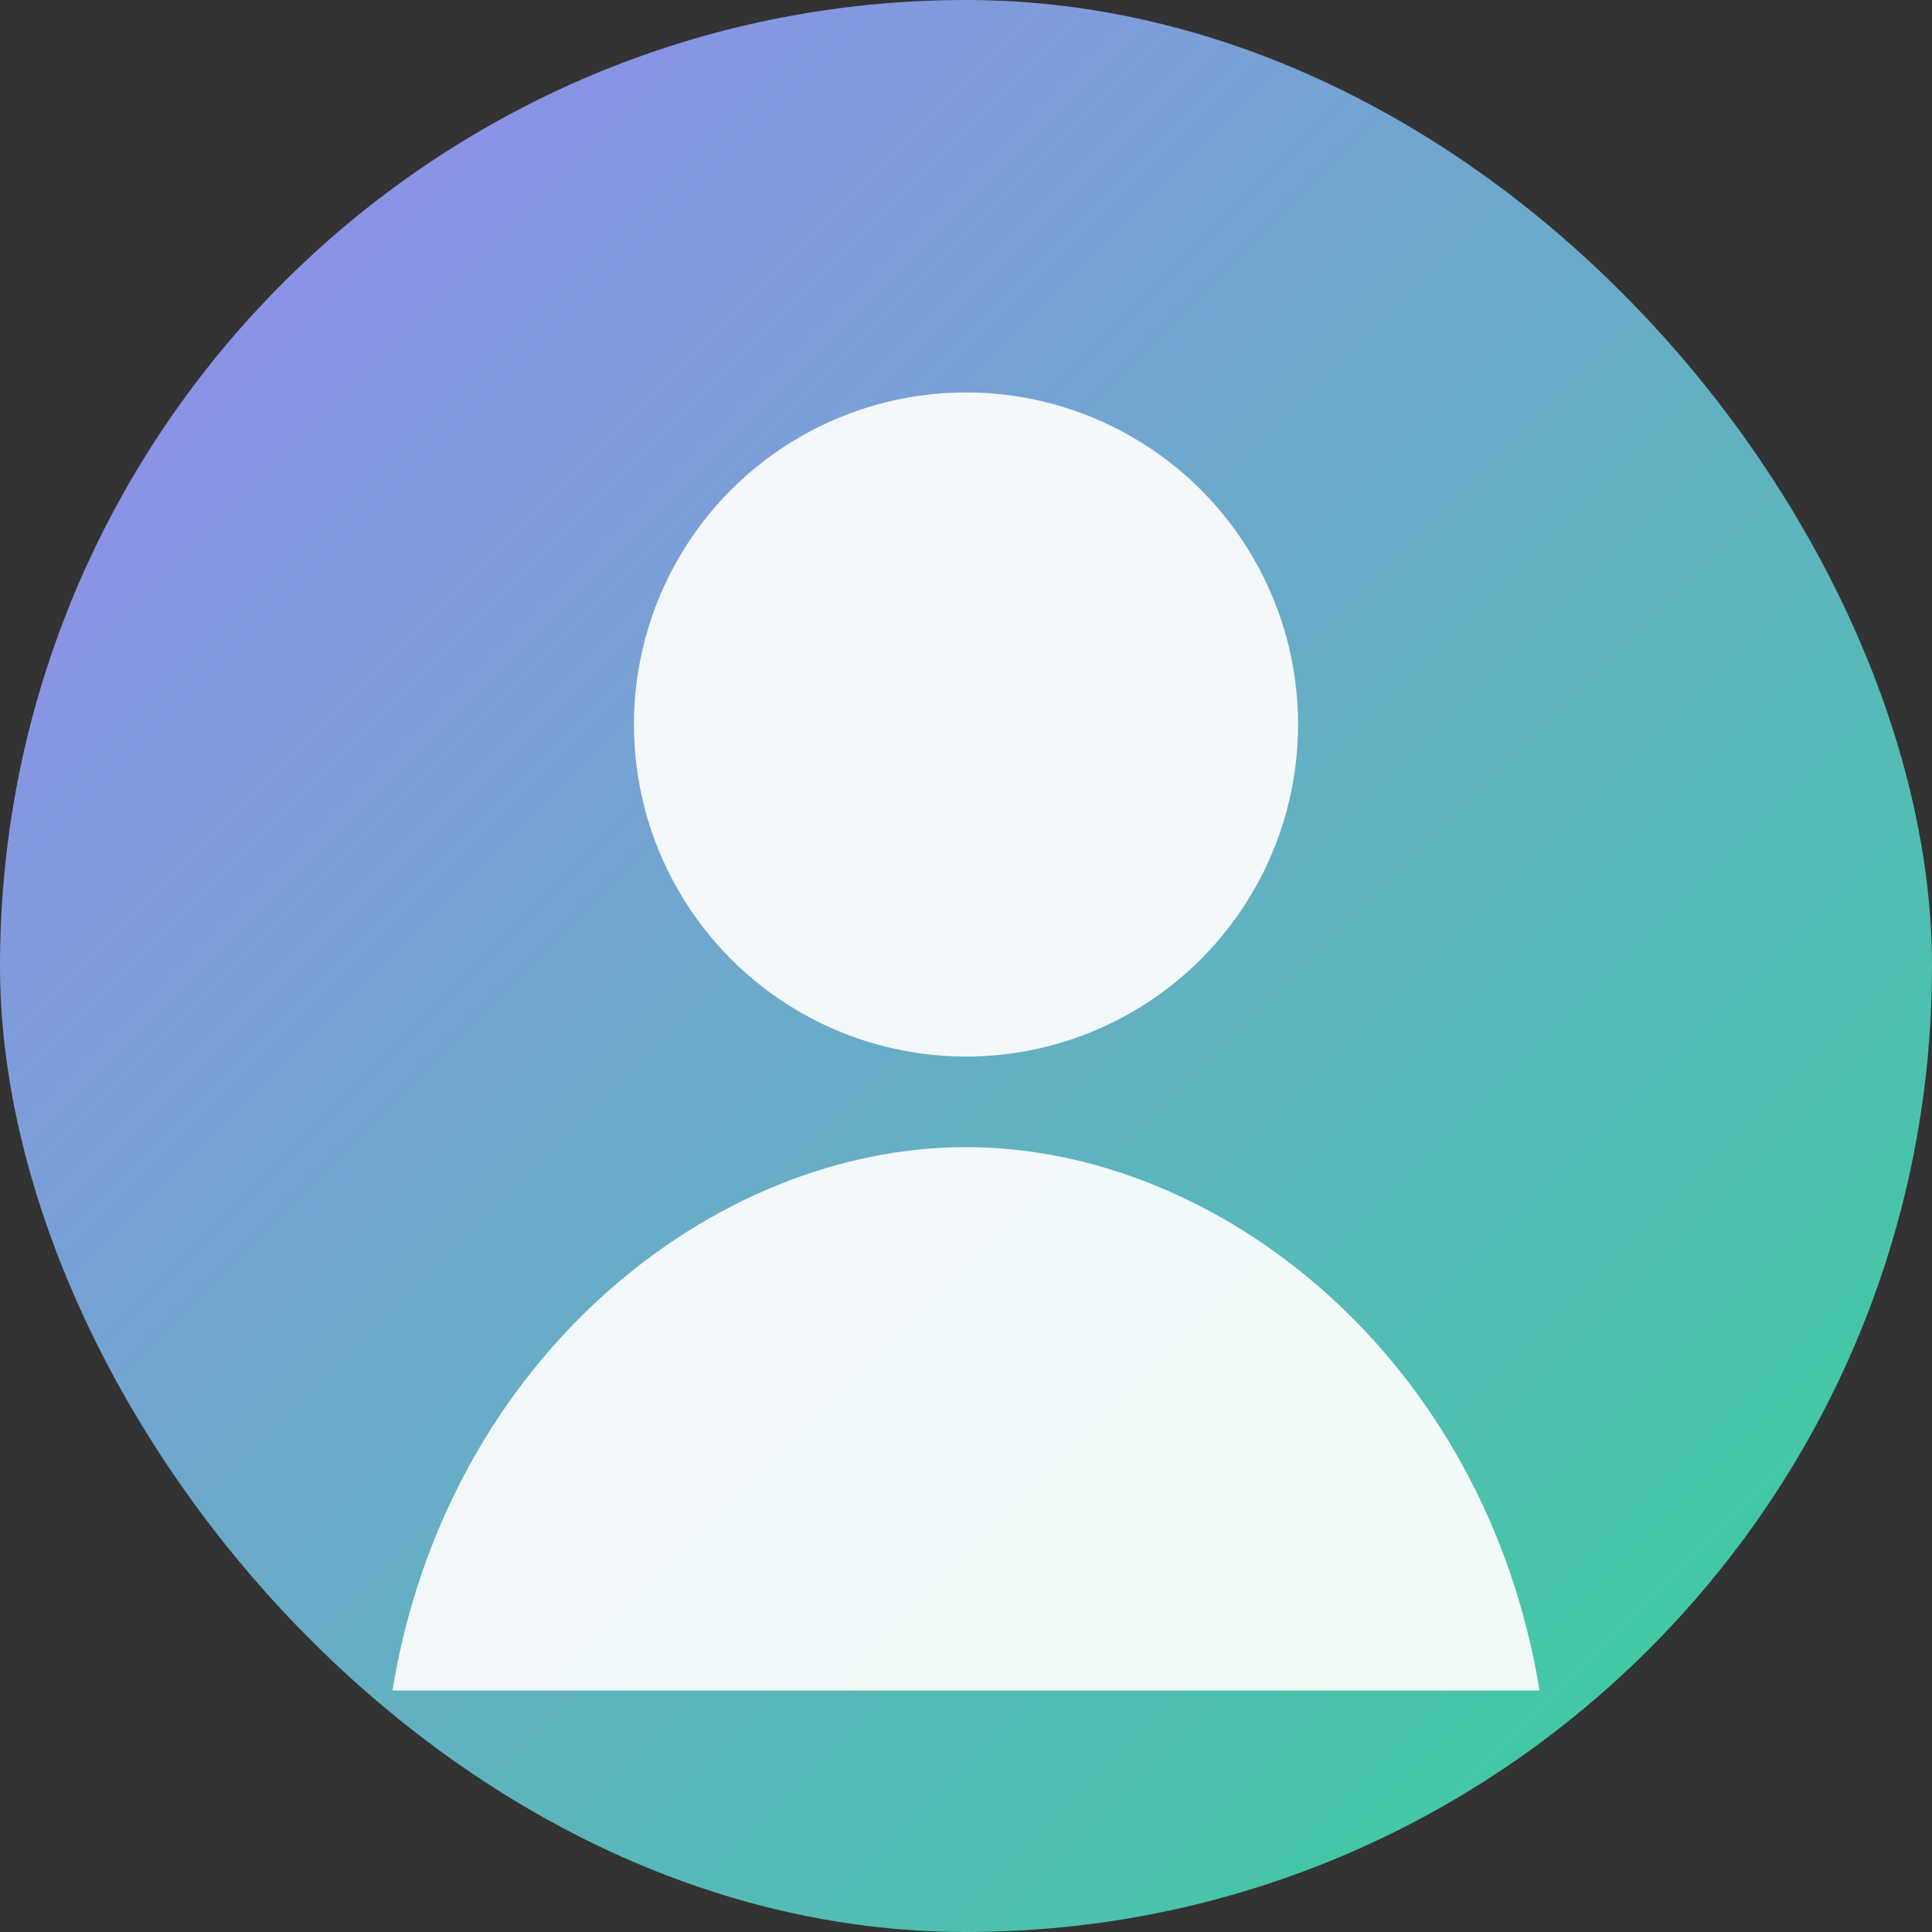 <?xml version="1.0" encoding="UTF-8"?>
<svg xmlns="http://www.w3.org/2000/svg" width="640" height="640" viewBox="0 0 640 640" role="img" aria-label="other default avatar">
  <rect x="0" y="0" width="640" height="640" fill="#333333" stroke="none"/>
  <defs>
    <linearGradient id="g" x1="0" y1="0" x2="1" y2="1">
      <stop offset="0" stop-color="#9b87f5" />
      <stop offset="1" stop-color="#34d399" />
    </linearGradient>
    <clipPath id="round"><rect x="0" y="0" width="640" height="640" rx="320"/></clipPath>
  </defs>
  <g clip-path="url(#round)">
    <rect width="640" height="640" fill="url(#g)"/>
    <!-- generic user silhouette -->
    <g fill="rgba(255,255,255,0.92)">
      <circle cx="320" cy="240" r="110"/>
      <path d="M130 560c18-110 106-180 190-180s172 70 190 180H130z"/>
    </g>
  </g>
</svg>